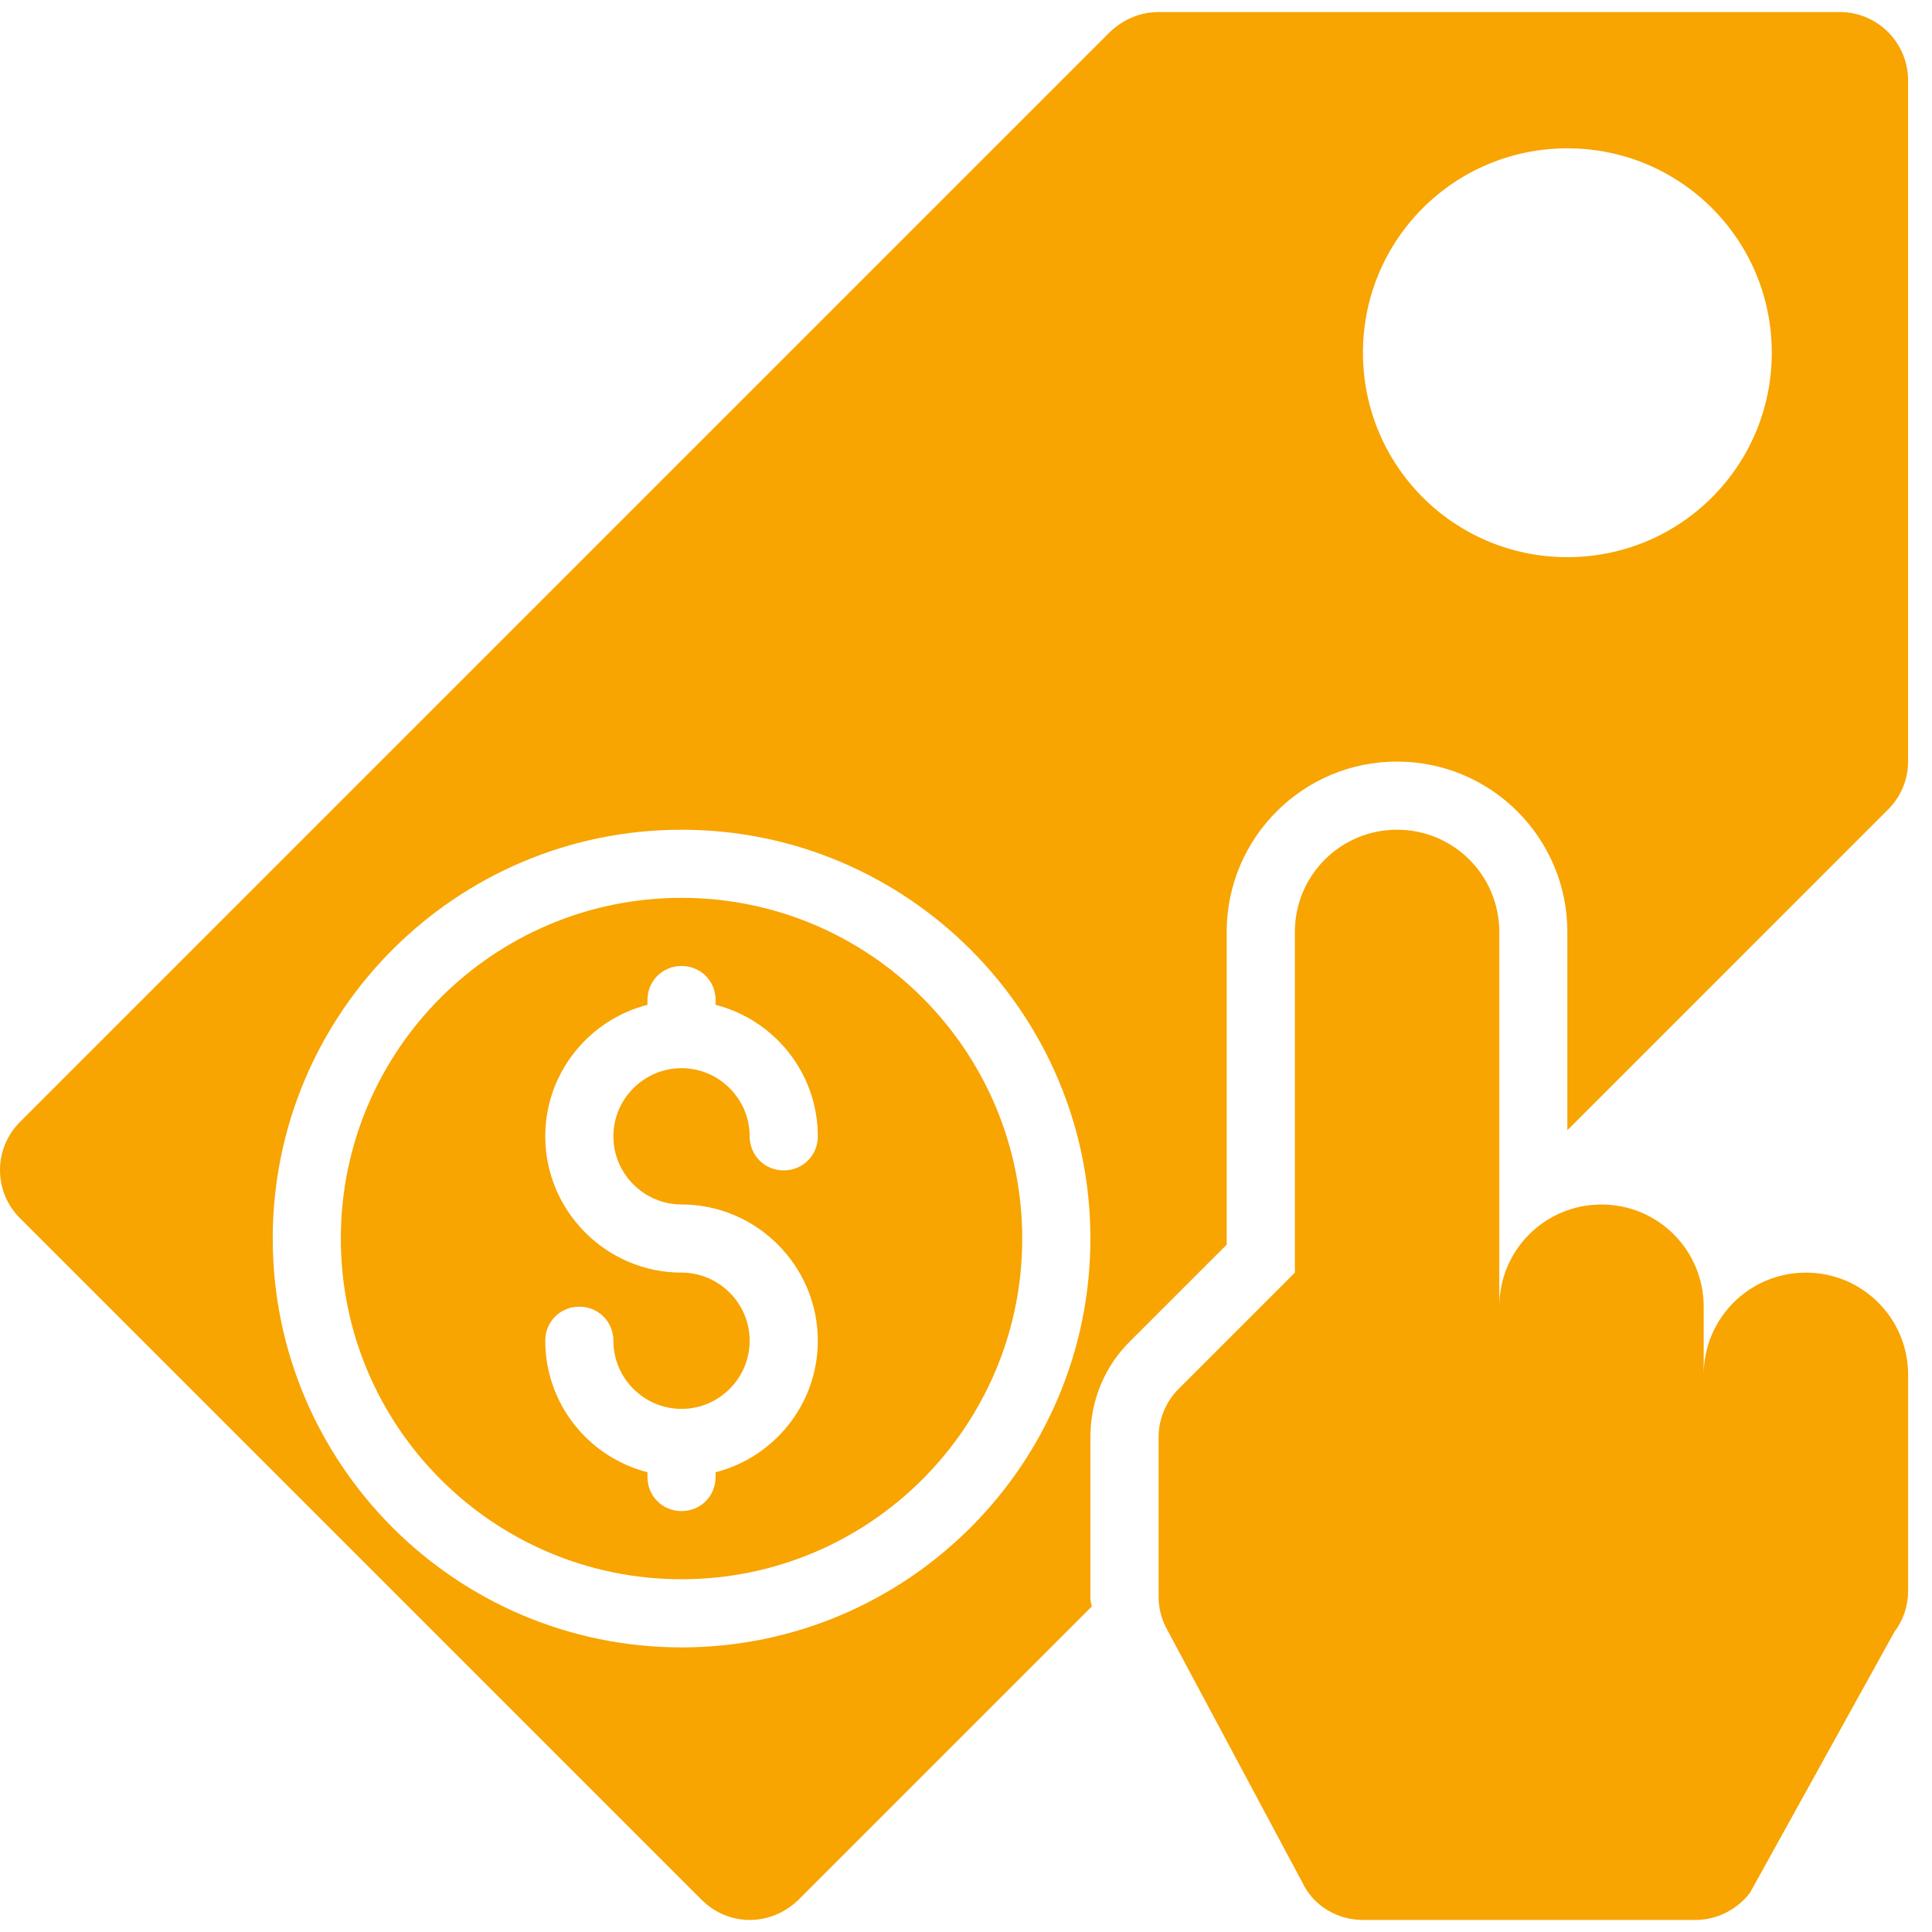 <svg width="80" height="80" viewBox="0 0 80 80" fill="none" xmlns="http://www.w3.org/2000/svg">
<path d="M74.779 52.697C72.437 52.697 70.546 54.587 70.546 56.929V54.108C70.546 51.766 68.656 49.876 66.314 49.876C63.972 49.876 62.082 51.766 62.082 54.108V38.59C62.082 36.248 60.192 34.357 57.85 34.357C55.508 34.357 53.618 36.248 53.618 38.59V52.697L48.793 57.522C48.285 58.03 47.975 58.763 47.975 59.497V66.127C47.975 66.579 48.087 67.002 48.285 67.397L53.928 77.949C54.379 78.909 55.367 79.501 56.439 79.501H70.208C71.083 79.501 71.929 79.078 72.465 78.373L78.447 67.566C78.813 67.087 79.011 66.494 79.011 65.873V56.929C79.011 54.587 77.121 52.697 74.779 52.697Z" fill="#F8A401"/>
<path d="M45.151 66.127V59.496C45.151 58.001 45.743 56.562 46.815 55.518L50.794 51.54V38.589C50.794 34.695 53.954 31.535 57.847 31.535C61.741 31.535 64.901 34.695 64.901 38.589V46.8L78.19 33.51C78.698 33.002 79.009 32.297 79.009 31.535V3.321C79.009 1.769 77.739 0.499 76.187 0.499H47.972C47.211 0.499 46.505 0.809 45.969 1.317L0.825 46.461C-0.275 47.561 -0.275 49.339 0.825 50.439L29.04 78.654C29.604 79.218 30.31 79.501 31.043 79.501C31.777 79.501 32.482 79.218 33.047 78.682L45.207 66.522C45.179 66.381 45.151 66.268 45.151 66.127ZM64.901 6.142C69.585 6.142 73.366 9.923 73.366 14.606C73.366 19.29 69.585 23.071 64.901 23.071C60.218 23.071 56.437 19.29 56.437 14.606C56.437 9.923 60.218 6.142 64.901 6.142ZM28.222 68.215C18.883 68.215 11.293 60.625 11.293 51.286C11.293 41.947 18.883 34.357 28.222 34.357C37.561 34.357 45.151 41.947 45.151 51.286C45.151 60.625 37.561 68.215 28.222 68.215Z" fill="#F8A401"/>
<path d="M28.221 65.393C36.008 65.393 42.328 59.072 42.328 51.285C42.328 43.498 36.008 37.178 28.221 37.178C20.433 37.178 14.113 43.498 14.113 51.285C14.113 59.072 20.433 65.393 28.221 65.393ZM28.221 52.696C25.117 52.696 22.578 50.157 22.578 47.053C22.578 44.429 24.384 42.228 26.81 41.608V41.41C26.81 40.62 27.431 39.999 28.221 39.999C29.011 39.999 29.631 40.62 29.631 41.41V41.608C32.058 42.228 33.864 44.429 33.864 47.053C33.864 47.843 33.243 48.464 32.453 48.464C31.663 48.464 31.042 47.843 31.042 47.053C31.042 45.501 29.773 44.231 28.221 44.231C26.669 44.231 25.399 45.501 25.399 47.053C25.399 48.605 26.669 49.874 28.221 49.874C31.324 49.874 33.864 52.414 33.864 55.517C33.864 58.141 32.058 60.342 29.631 60.963V61.16C29.631 61.95 29.011 62.571 28.221 62.571C27.431 62.571 26.81 61.95 26.81 61.16V60.963C24.384 60.342 22.578 58.141 22.578 55.517C22.578 54.727 23.198 54.107 23.988 54.107C24.779 54.107 25.399 54.727 25.399 55.517C25.399 57.069 26.669 58.339 28.221 58.339C29.773 58.339 31.042 57.069 31.042 55.517C31.042 53.966 29.773 52.696 28.221 52.696Z" fill="#F8A401"/>
</svg>

